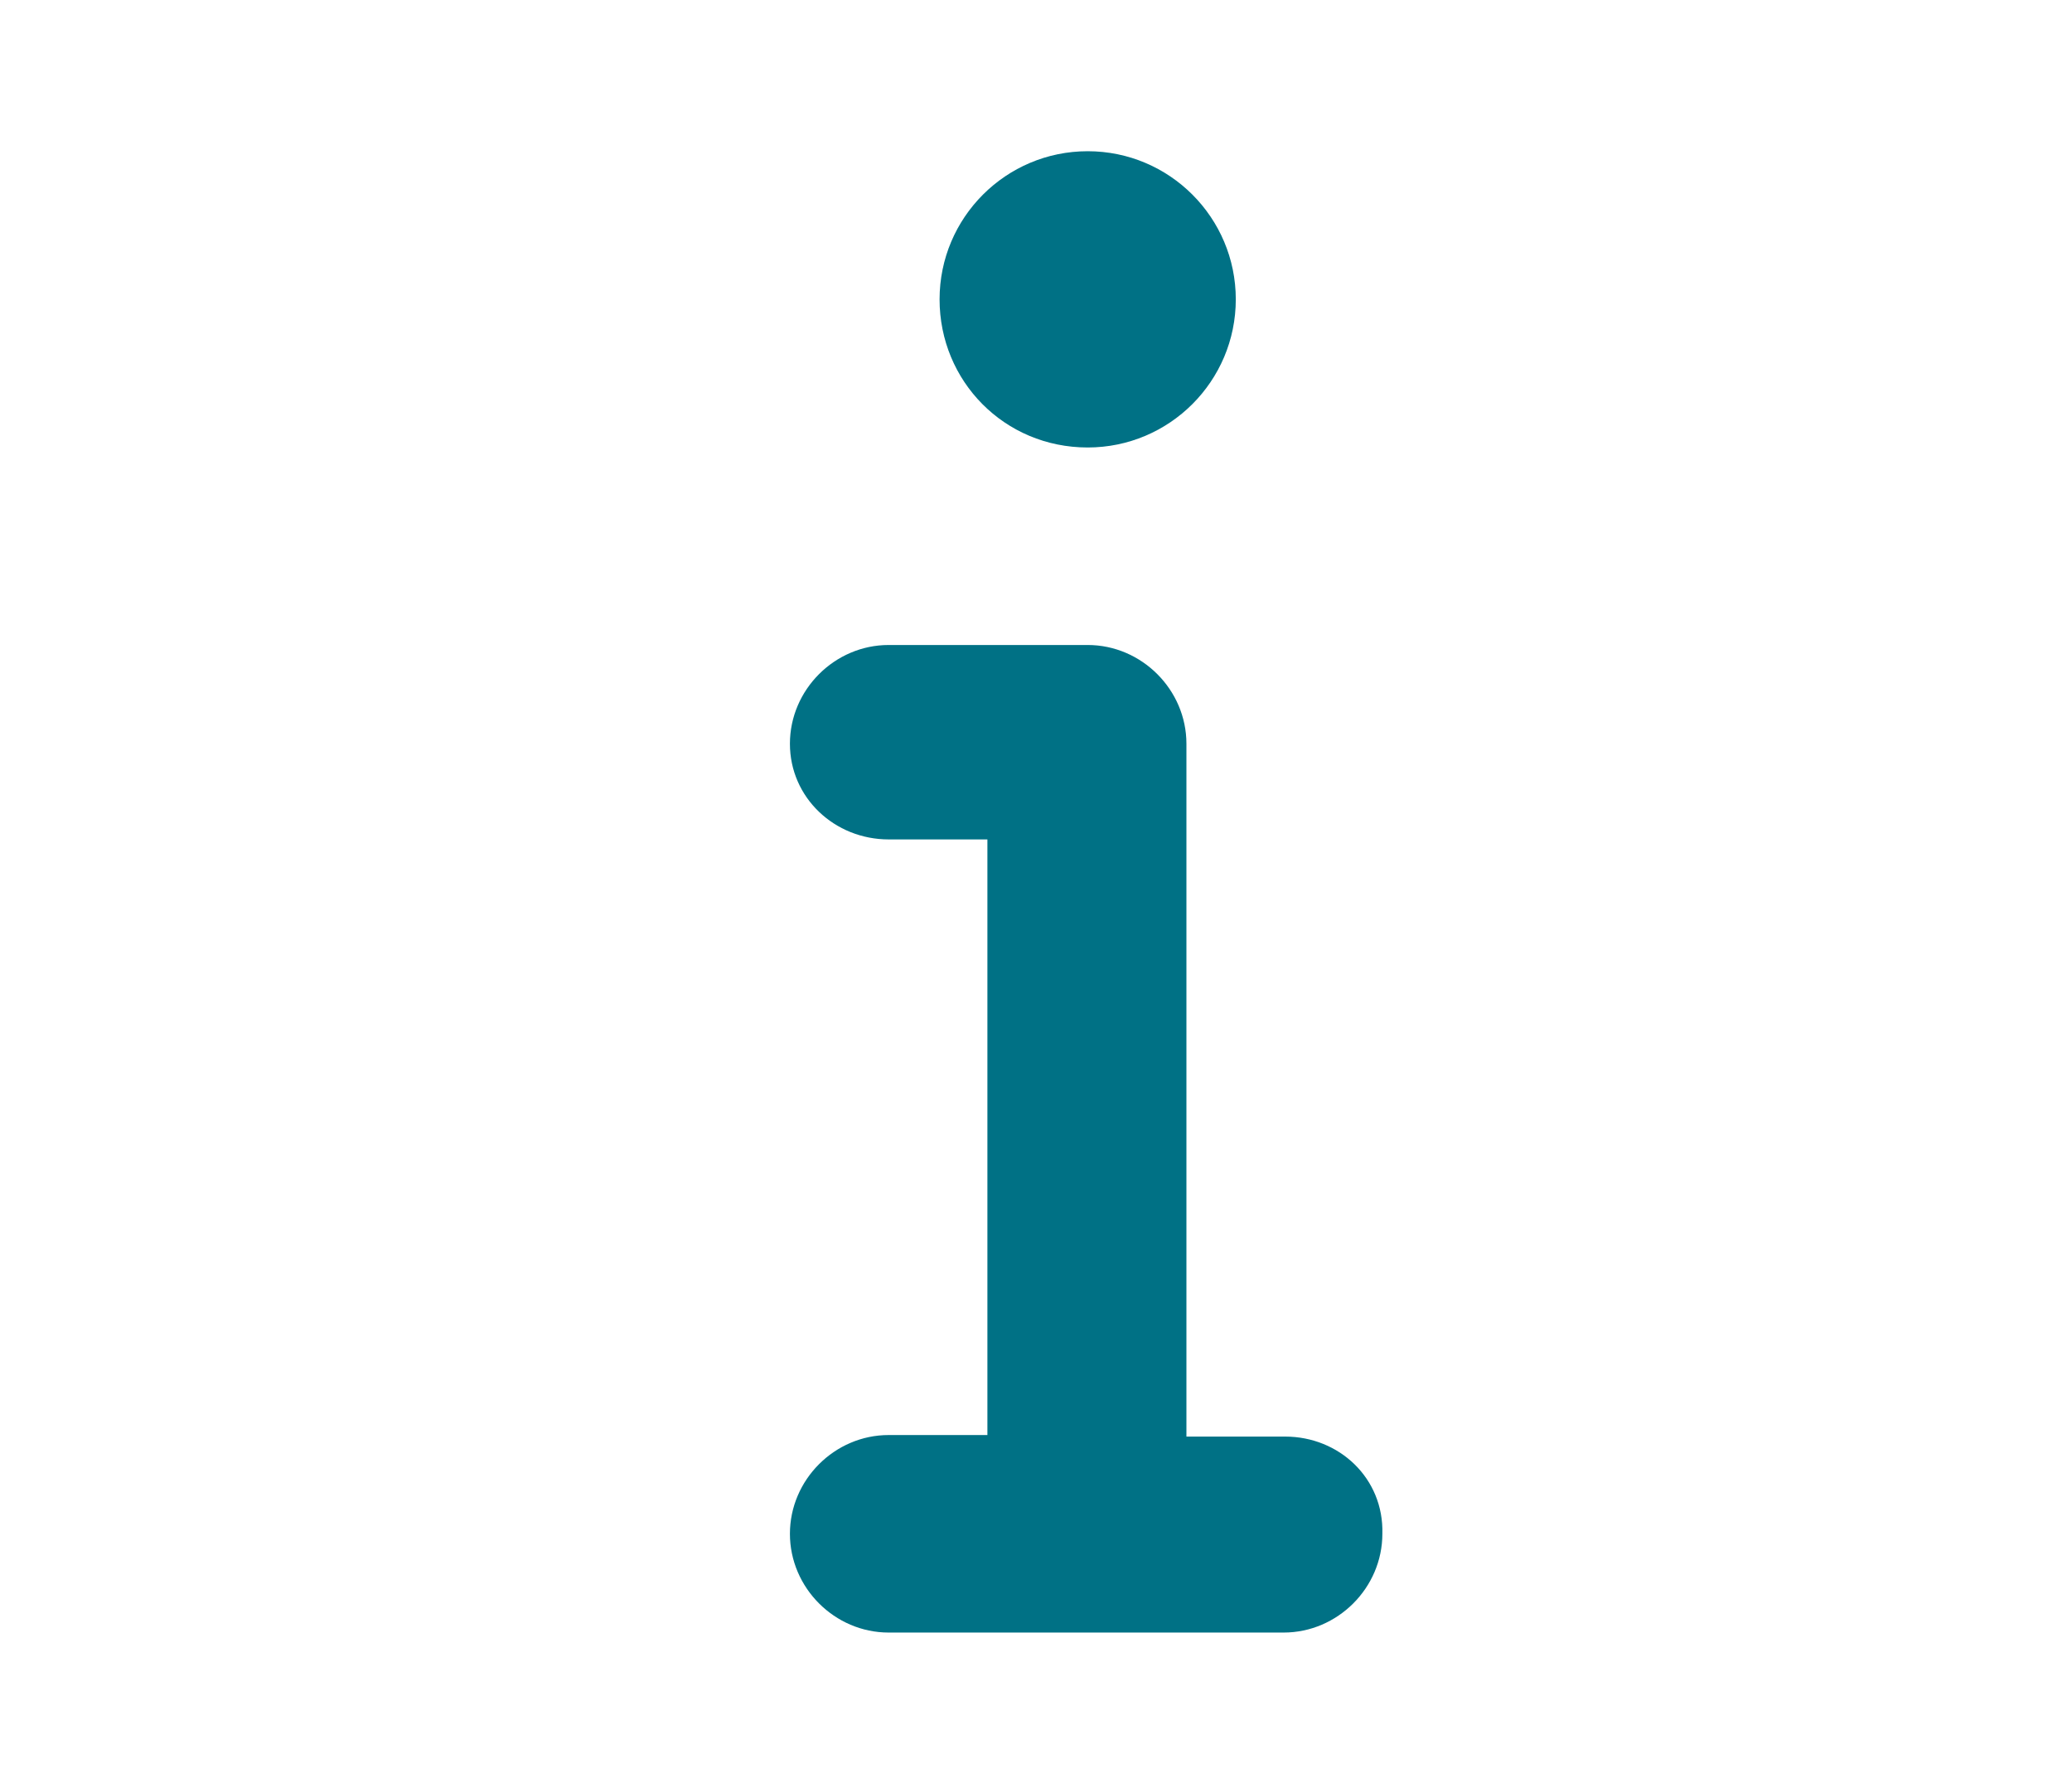 <?xml version="1.0" encoding="UTF-8"?>
<svg xmlns="http://www.w3.org/2000/svg" xmlns:xlink="http://www.w3.org/1999/xlink" version="1.1" id="Ebene_2" x="0px" y="0px" viewBox="0 0 134.3 115.9" style="enable-background:new 0 0 134.3 115.9;" xml:space="preserve">
<style type="text/css">
	.st0{fill:#007185;}
</style>
<path class="st0" d="M83.3,93.1h-6.4V48.2c0-3.5-2.9-6.4-6.4-6.4H57.6c-3.5,0-6.4,2.9-6.4,6.4c0,3.5,2.9,6.2,6.4,6.2H64V93h-6.4  c-3.5,0-6.4,2.9-6.4,6.4c0,3.5,2.9,6.4,6.4,6.4h25.6c3.5,0,6.4-2.9,6.4-6.4C89.7,95.8,86.8,93.1,83.3,93.1z M70.5,29  c5.3,0,9.6-4.3,9.6-9.6s-4.3-9.6-9.6-9.6c-5.3,0-9.6,4.3-9.6,9.6S65.1,29,70.5,29z"></path>
</svg>
